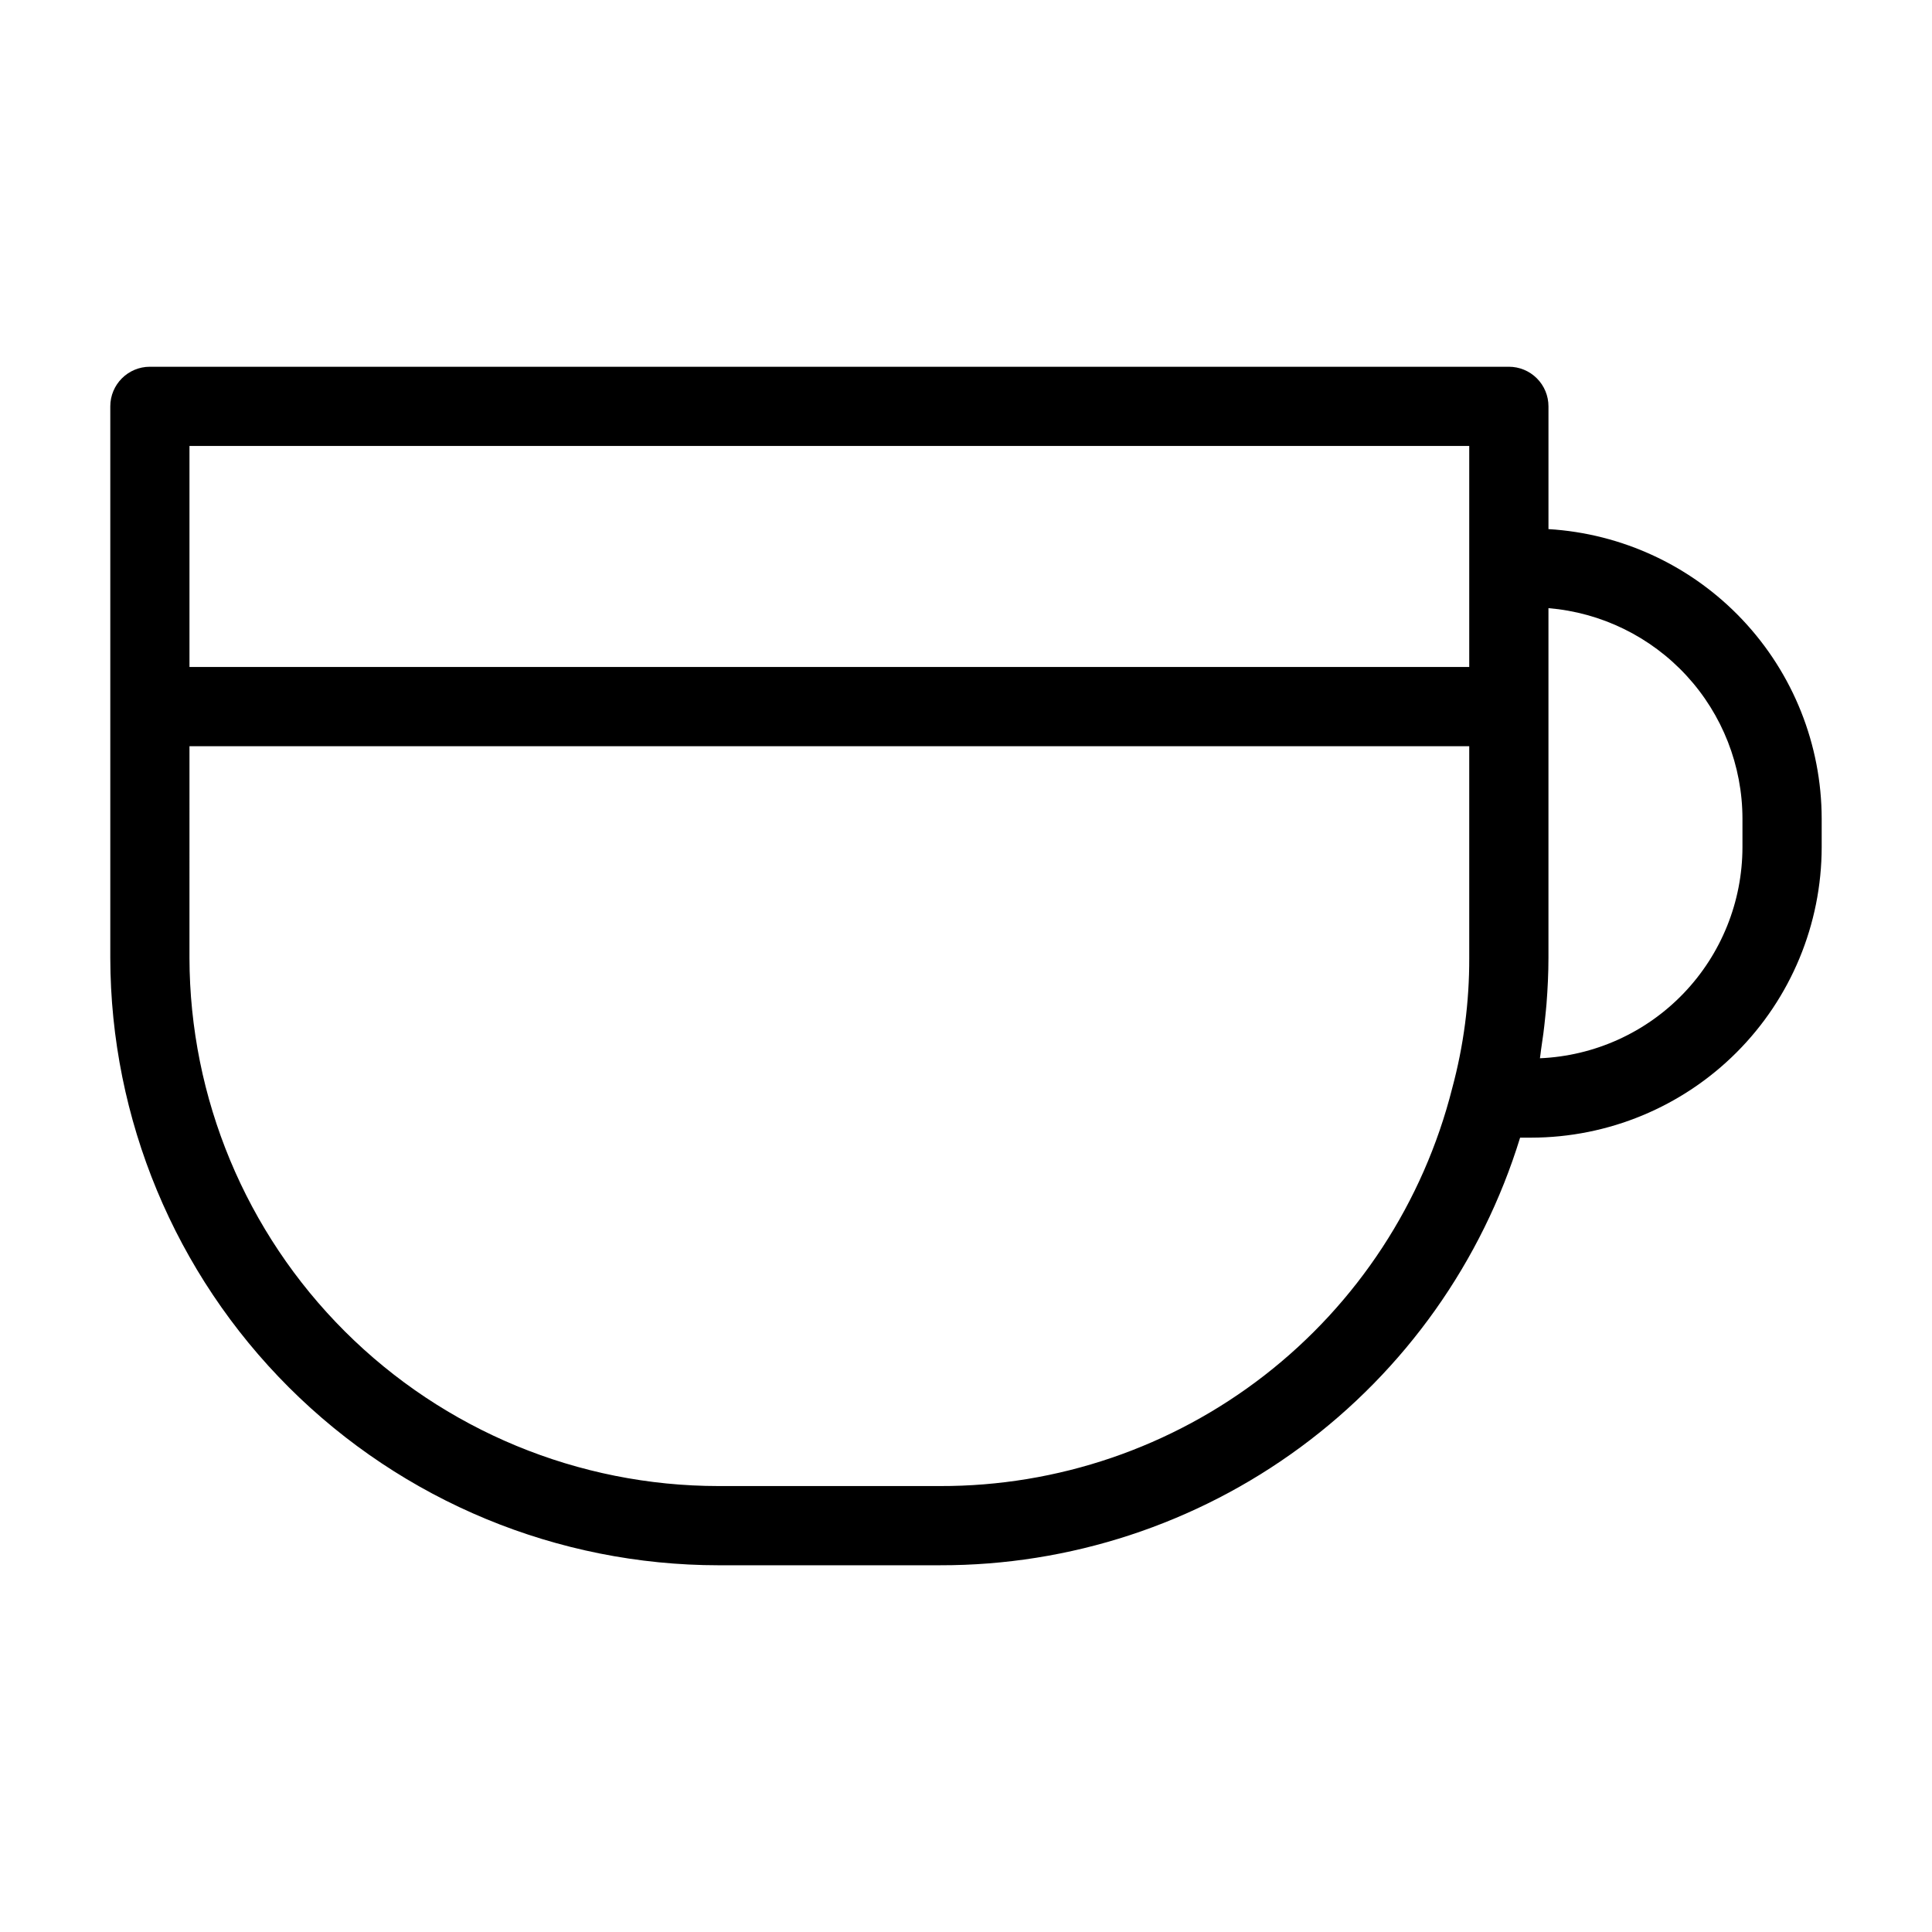<?xml version="1.0" encoding="UTF-8"?>
<!-- Uploaded to: ICON Repo, www.iconrepo.com, Generator: ICON Repo Mixer Tools -->
<svg fill="#000000" width="800px" height="800px" version="1.1" viewBox="144 144 512 512" xmlns="http://www.w3.org/2000/svg">
 <path d="m334.45 558.81h58.684c34.379 0.066 67.871-10.91 95.543-31.309 27.676-20.402 48.062-49.148 58.168-82.012h2.945c20.41-0.023 39.977-8.141 54.406-22.574 14.43-14.434 22.547-34 22.57-54.41v-7.539c-0.031-19.605-7.539-38.457-20.996-52.719-13.453-14.262-31.84-22.852-51.41-24.027v-32.531c0-2.785-1.105-5.457-3.074-7.422-1.969-1.969-4.637-3.074-7.422-3.074h-360.14c-5.797 0-10.496 4.699-10.496 10.496v146.16c0.082 42.707 17.105 83.641 47.332 113.82 30.223 30.176 71.188 47.129 113.89 47.145zm271.32-197.84v7.539-0.004c-0.016 14.445-5.606 28.324-15.605 38.746-9.996 10.422-23.633 16.586-38.062 17.199 0.129-0.738 0.172-1.5 0.289-2.242 0.449-2.848 0.82-5.723 1.105-8.621 0.121-1.195 0.254-2.379 0.348-3.582 0.309-4.019 0.512-8.066 0.512-12.16v-92.68c14.004 1.168 27.059 7.547 36.582 17.883 9.52 10.336 14.816 23.867 14.832 37.918zm-72.406-98.785v58.578h-339.15v-58.578zm-339.15 79.57h339.15v56.094-0.004c0.039 11.68-1.484 23.309-4.523 34.582-7.633 30.18-25.137 56.945-49.727 76.043-24.586 19.094-54.852 29.426-85.984 29.348h-58.684c-37.145-0.008-72.77-14.75-99.059-40.988-26.289-26.242-41.098-61.836-41.176-98.98z"/>
</svg>